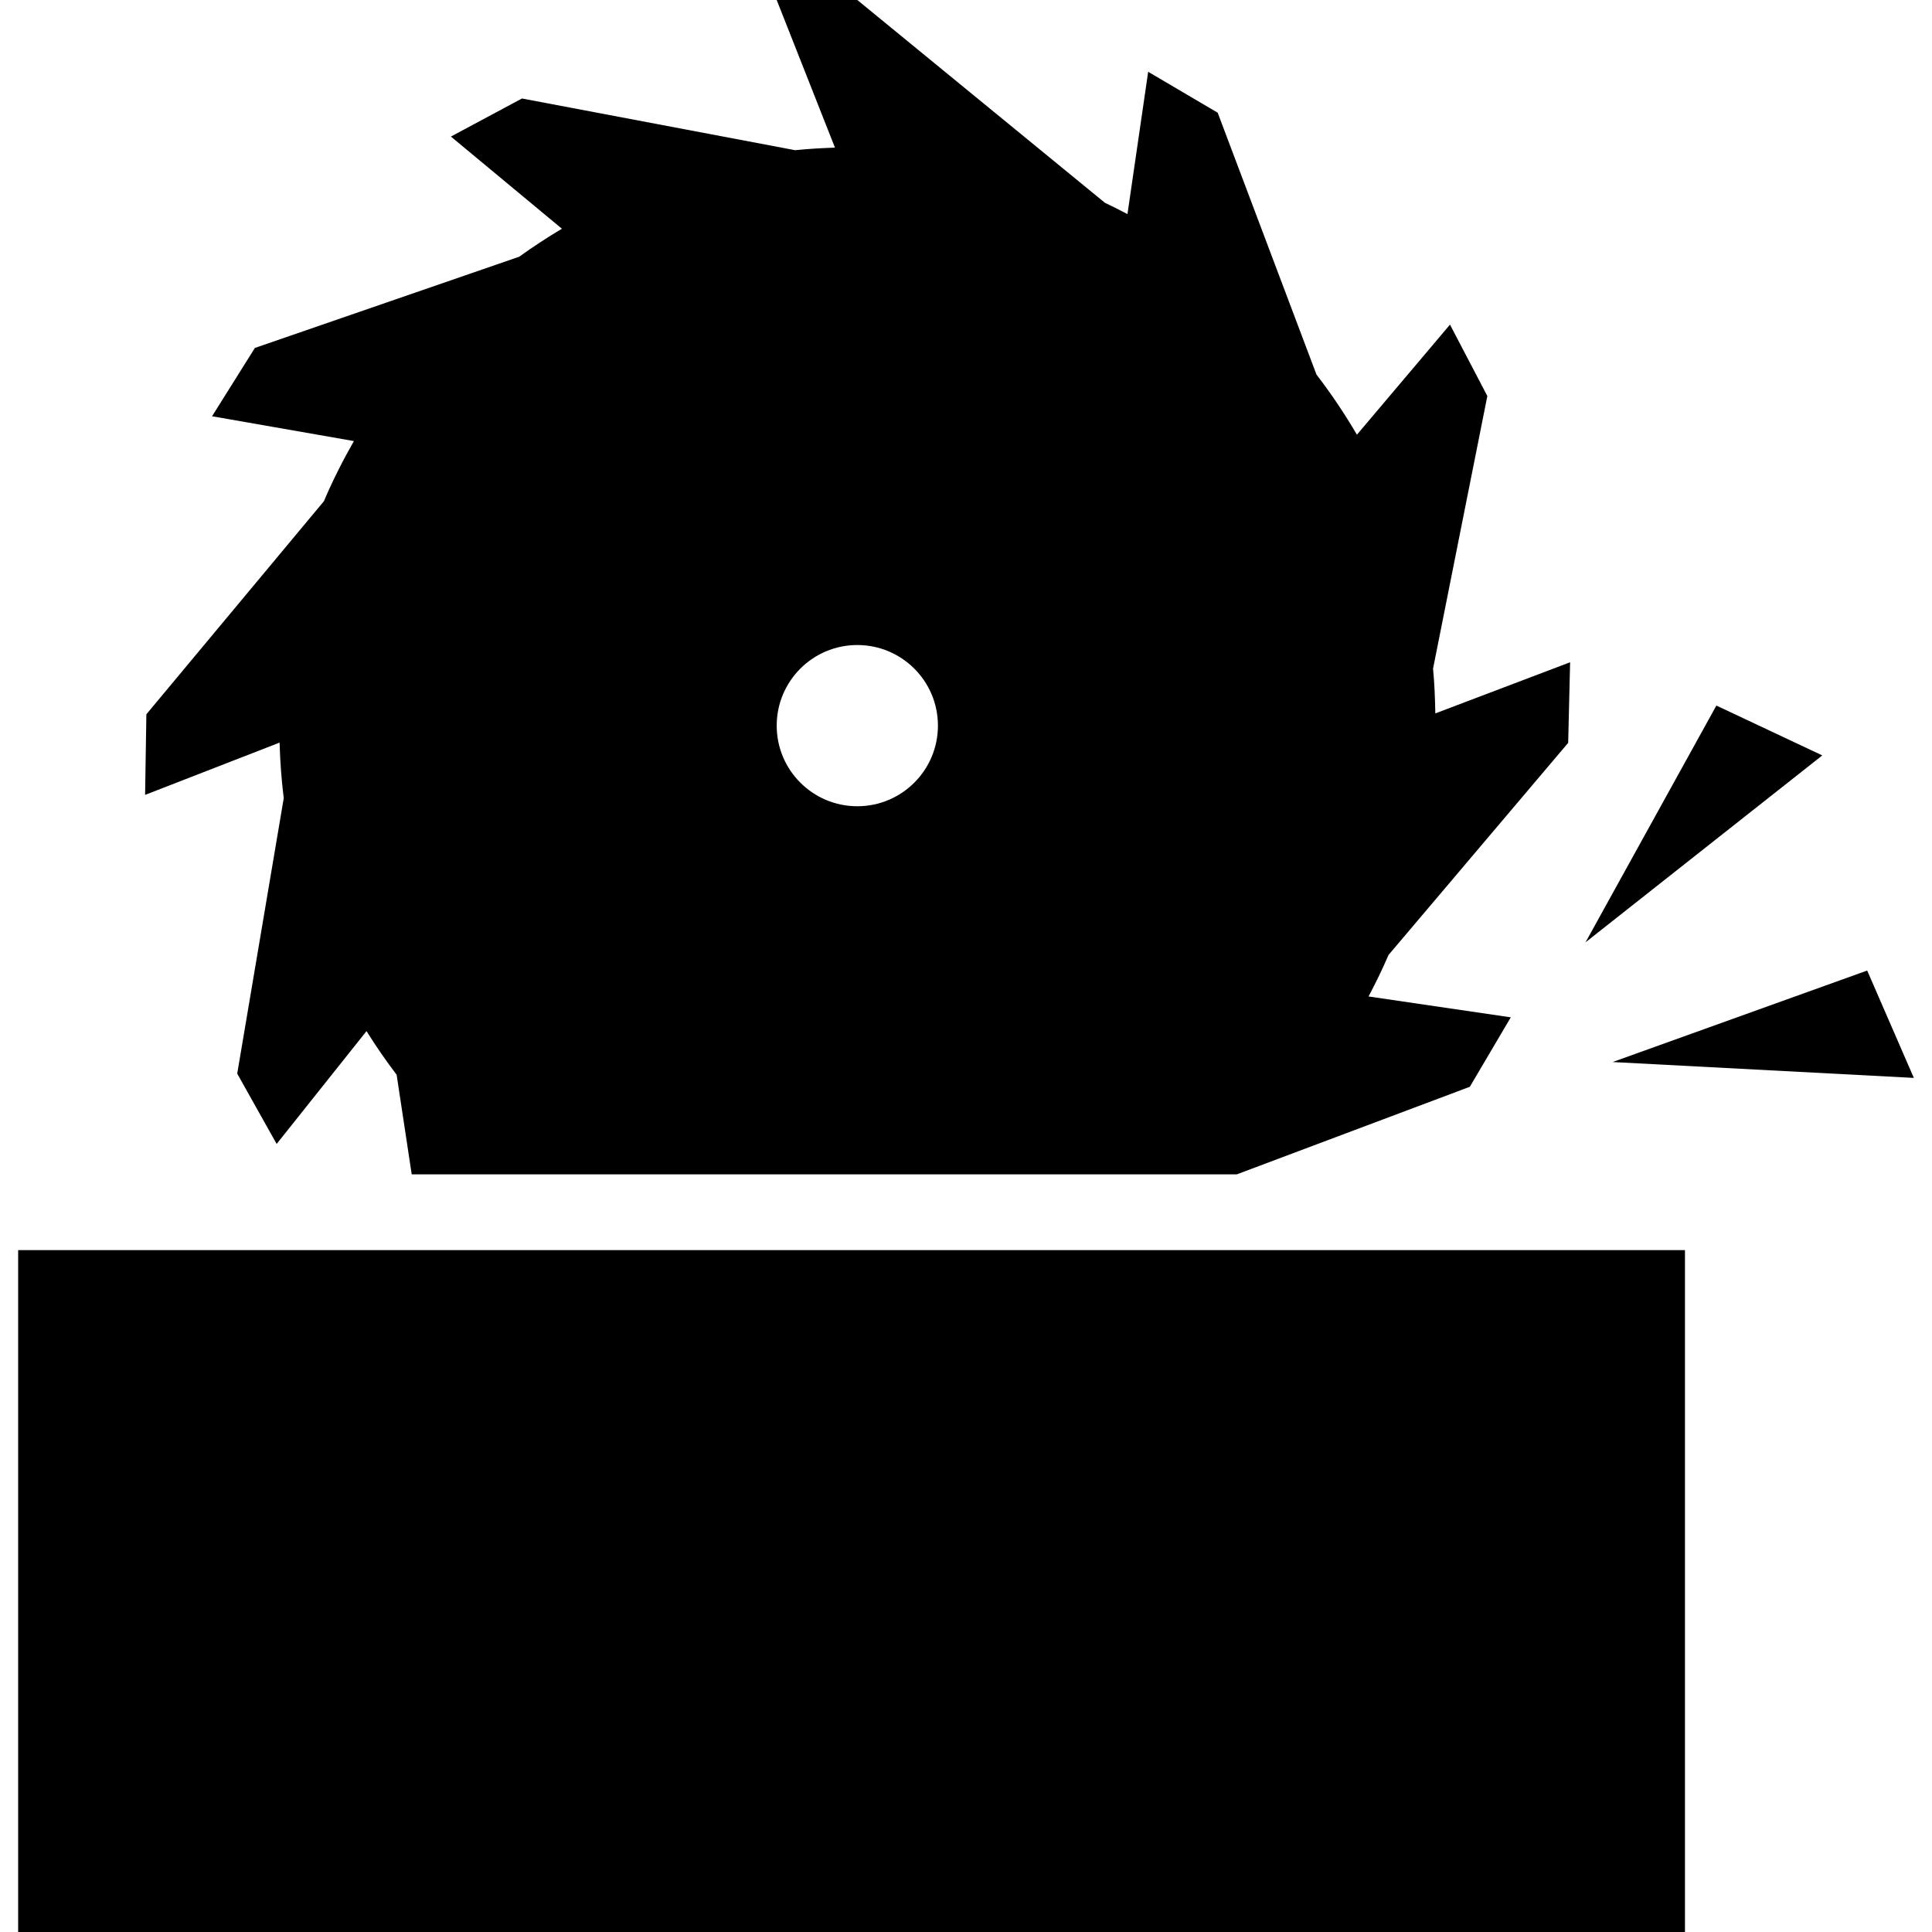 <?xml version="1.0" encoding="iso-8859-1"?>
<!-- Uploaded to: SVG Repo, www.svgrepo.com, Generator: SVG Repo Mixer Tools -->
<!DOCTYPE svg PUBLIC "-//W3C//DTD SVG 1.1//EN" "http://www.w3.org/Graphics/SVG/1.1/DTD/svg11.dtd">
<svg fill="#000000" version="1.1" id="Capa_1" xmlns="http://www.w3.org/2000/svg" xmlns:xlink="http://www.w3.org/1999/xlink" 
	 width="800px" height="800px" viewBox="0 0 487.688 487.688"
	 xml:space="preserve">
<g>
	<g id="iconos_52_">
		<path d="M289.83,18.121l-5.23,35.926c-1.864-0.985-3.806-1.97-5.718-2.878L216.409,0H196.06l14.707,37.265
			c-3.366,0.125-6.732,0.296-10.041,0.65l-68.965-13.053l-17.939,9.61l28.018,23.266c-3.701,2.209-7.296,4.552-10.777,7.067
			L64.336,87.832l-10.806,17.241l35.802,6.263c-2.783,4.906-5.355,9.936-7.564,15.176L36.95,180.301l-0.325,20.349l33.947-13.196
			c0.134,4.733,0.478,9.419,1.052,14.028L59.88,271.011l9.955,17.748l22.682-28.478c2.372,3.797,4.906,7.469,7.603,11.017
			l3.806,25.14h123.863h42.075h42.333l58.828-22.108l10.337-17.528l-35.907-5.269c1.817-3.414,3.5-6.904,5.05-10.48l45.345-53.541
			l0.488-20.339l-34.023,12.909c-0.077-3.796-0.211-7.583-0.574-11.303l13.703-68.812l-9.429-18.025l-23.495,27.789
			c-3.089-5.297-6.502-10.356-10.213-15.194l-24.929-66.087L289.83,18.121z M216.409,203.519c-11.235,0-20.349-9.113-20.349-20.349
			c0-11.236,9.113-20.349,20.349-20.349c11.236,0,20.35,9.113,20.35,20.349C236.758,194.406,227.645,203.519,216.409,203.519z"/>
		<polygon points="277.705,315.562 205.039,315.562 154.721,315.562 144.709,315.562 106.823,315.562 4.581,315.562 4.581,487.688 
			425.331,487.688 425.331,315.562 288.883,315.562 		"/>
		<polygon points="400.229,237.867 459.995,190.686 433.258,178.102 		"/>
		<polygon points="471.327,244.991 407.066,268.085 483.107,272.092 		"/>
	</g>
</g>
</svg>